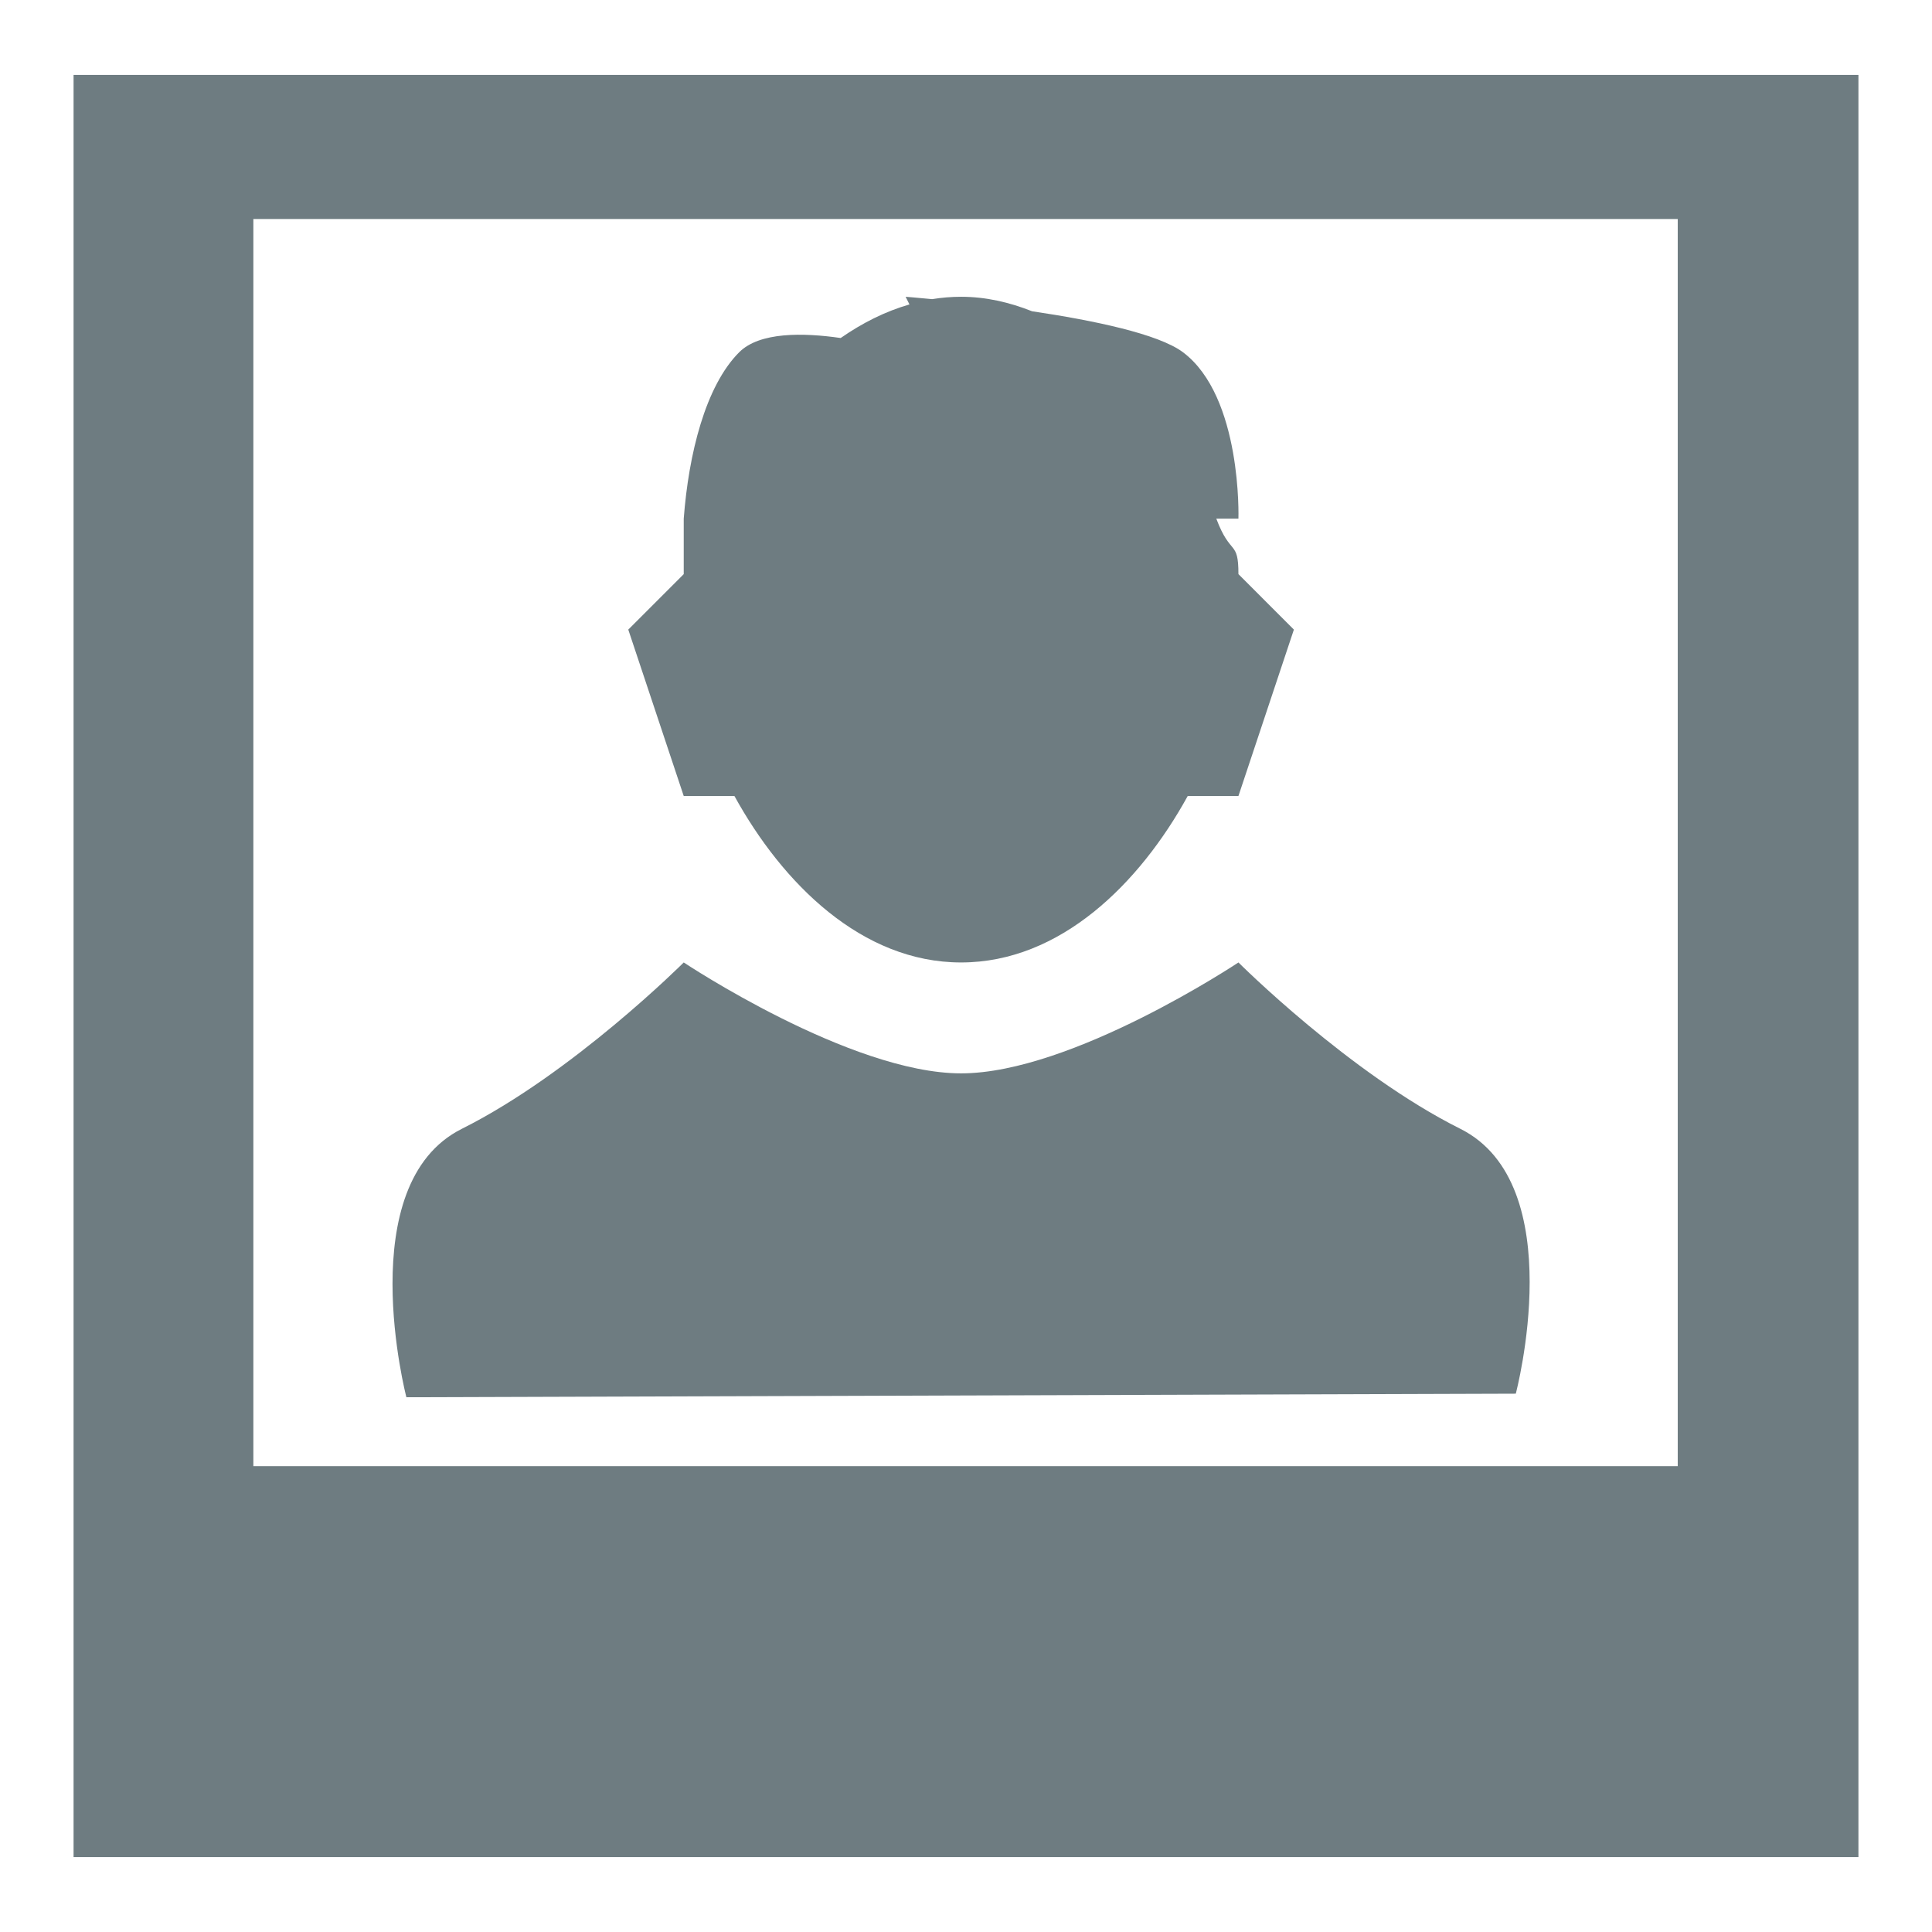 <?xml version="1.0" encoding="utf-8"?>
<!-- Generator: Adobe Illustrator 16.0.0, SVG Export Plug-In . SVG Version: 6.00 Build 0)  -->
<!DOCTYPE svg PUBLIC "-//W3C//DTD SVG 1.1//EN" "http://www.w3.org/Graphics/SVG/1.1/DTD/svg11.dtd">
<svg version="1.1" id="Ebene_1" xmlns="http://www.w3.org/2000/svg" xmlns:xlink="http://www.w3.org/1999/xlink" x="0px" y="0px"
	 width="300px" height="300px" viewBox="0 0 300 300" enable-background="new 0 0 300 300" xml:space="preserve">
<g id="photo_3_">
	<g>
		<path fill="#6E7C81" d="M11.423,11.633v276.734h277.154V11.633H11.423z M260.518,227.66H39.342V34.006h221.176V227.66z
			 M114.043,123.606c7.458,13.557,19.768,25.843,35.193,25.843c15.425,0,27.735-12.286,35.192-25.843h7.875l8.611-25.842
			l-8.611-8.614c0-5.389-1.224-2.724-3.434-8.611h3.434c0,0,0.606-18.923-8.611-25.842c-3.813-2.857-13.945-4.953-23.43-6.363
			c-3.525-1.4-7.207-2.251-11.026-2.251c-1.517,0-3.022,0.13-4.495,0.368c-2.513-0.243-4.116-0.368-4.116-0.368l0.596,1.191
			c-3.759,1.078-7.333,2.884-10.68,5.213c-5.817-0.842-12.586-0.961-15.76,2.21c-5.248,5.253-7.853,15.817-8.611,25.842v8.611
			l-8.611,8.614l8.611,25.842H114.043z M235.371,216.411c0,0,8.611-32.513-8.611-41.129c-17.228-8.611-34.455-25.833-34.455-25.833
			s-25.84,17.222-43.068,17.222c-17.223,0-43.067-17.222-43.067-17.222s-17.228,17.222-34.456,25.833
			c-17.223,8.616-8.611,41.682-8.611,41.682L235.371,216.411z"/>
	</g>
</g>
</svg>

